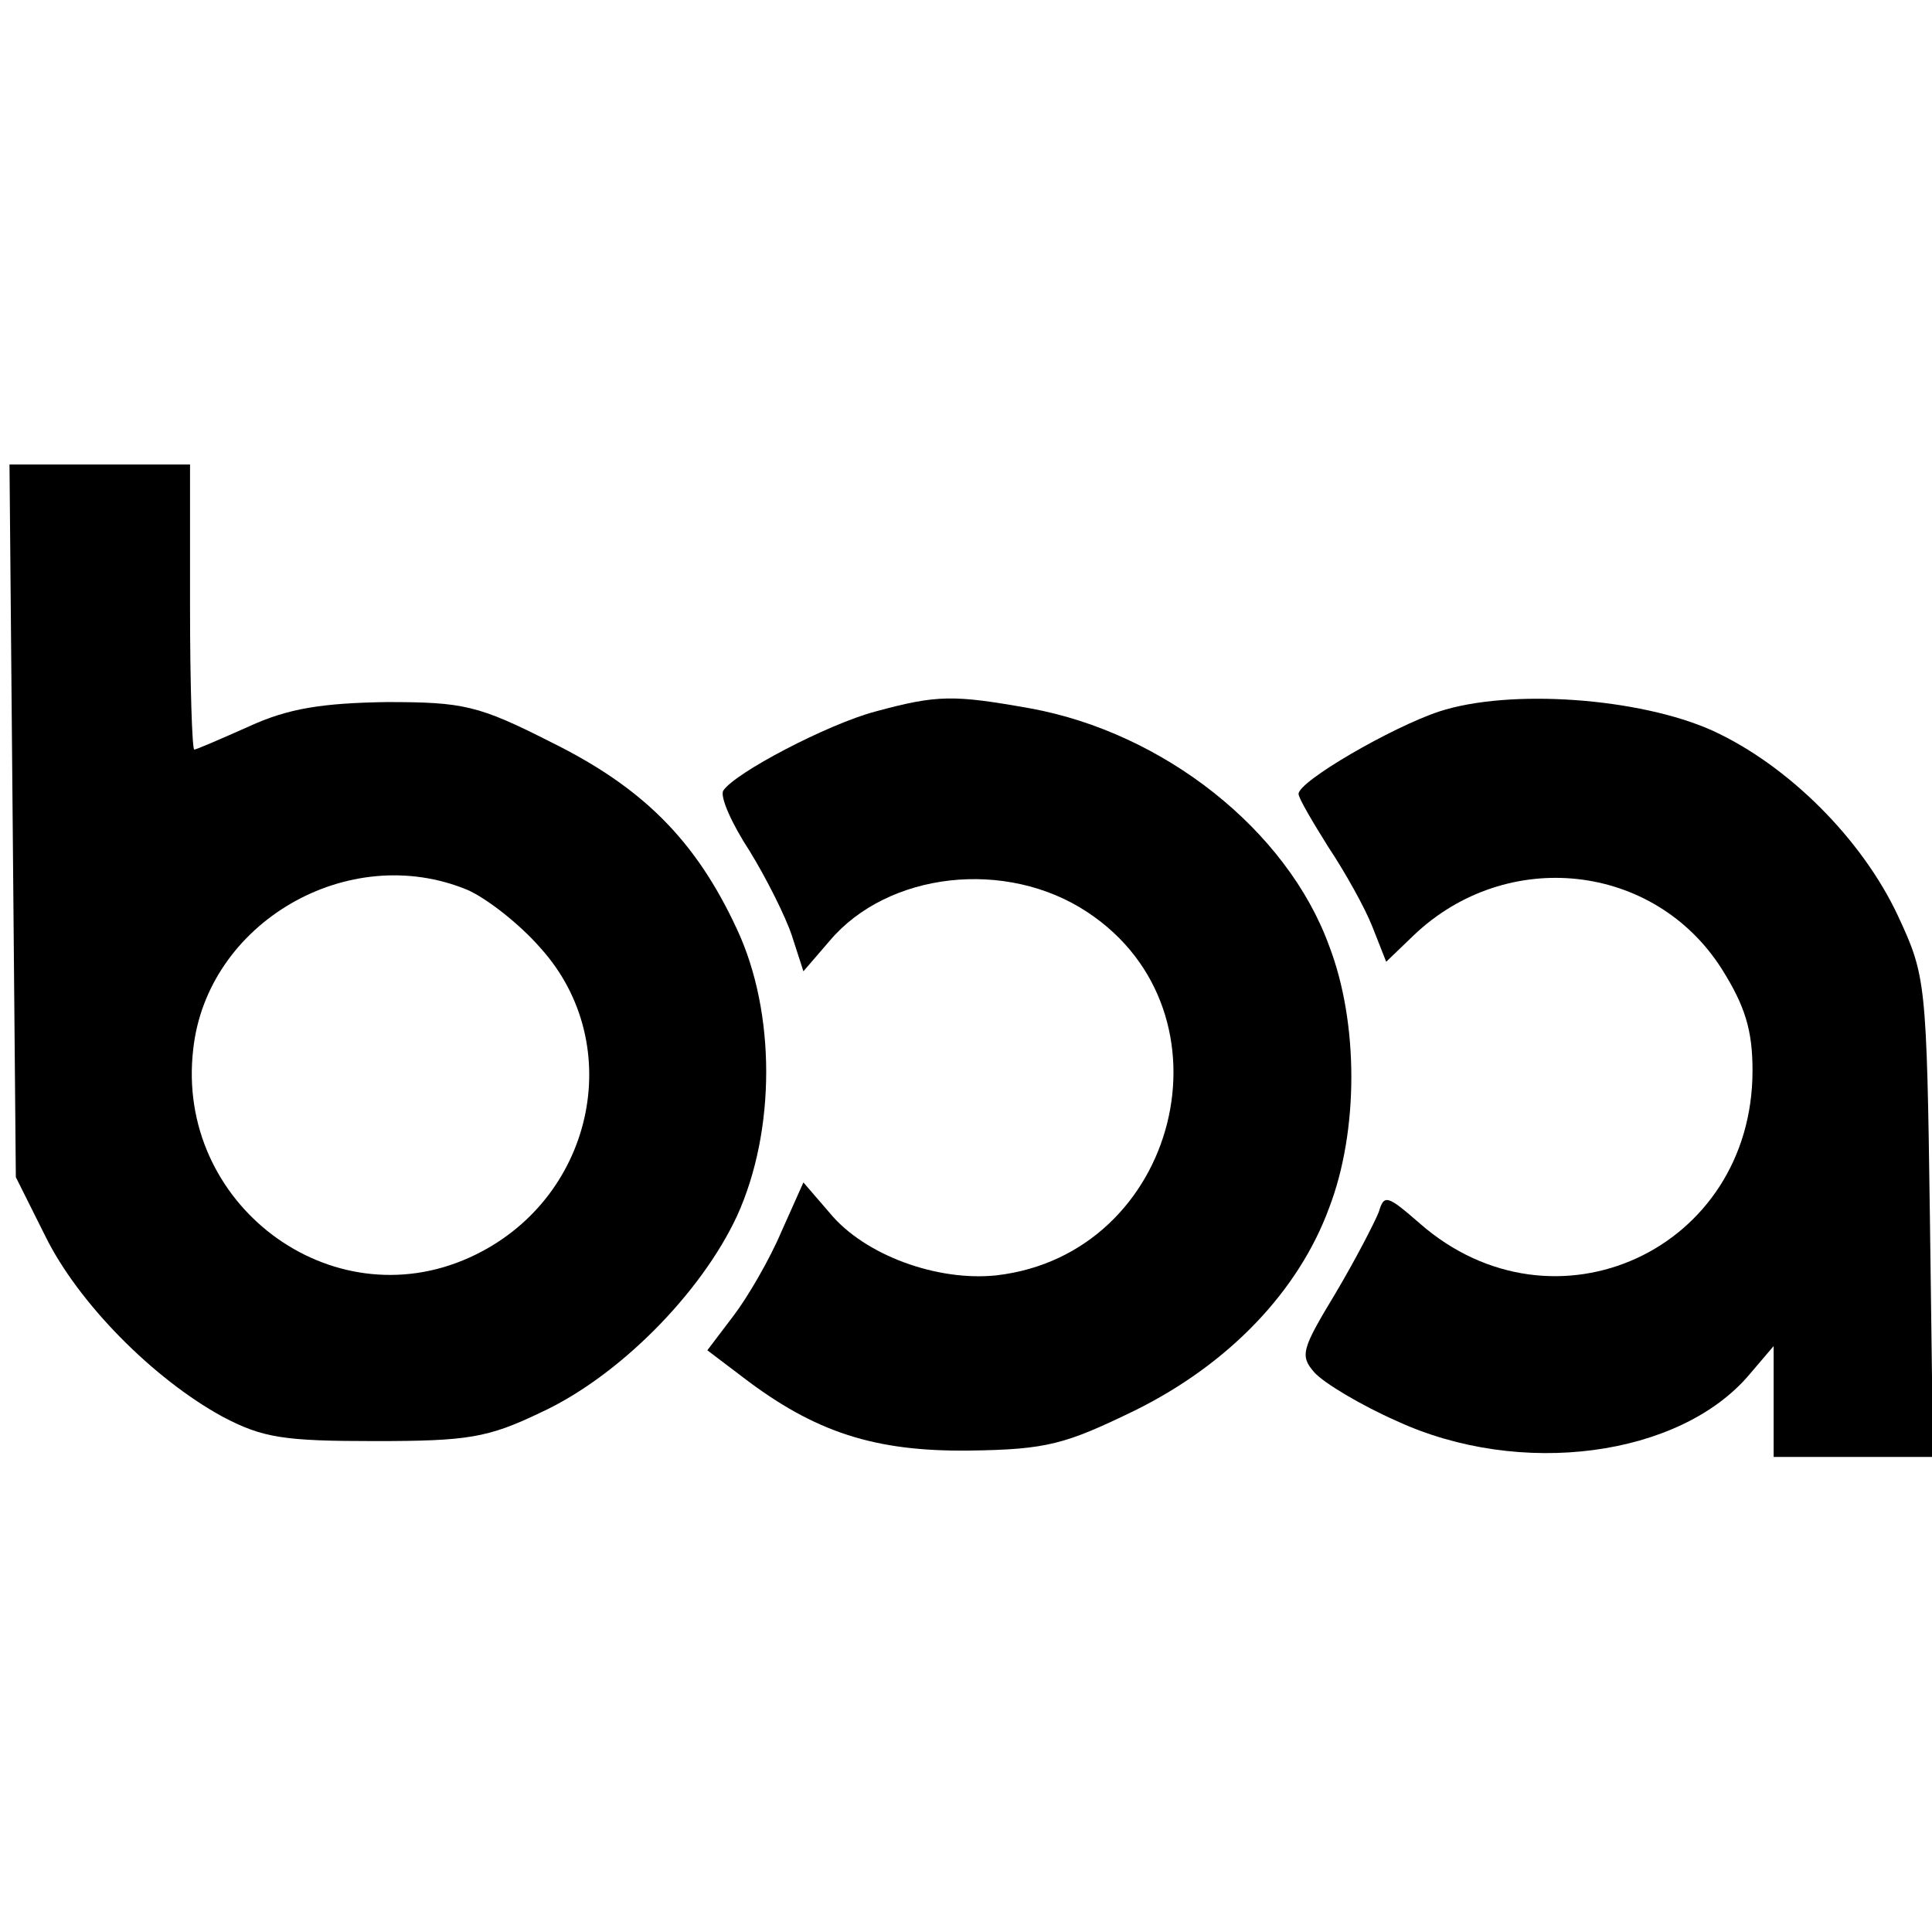 <?xml version="1.0" standalone="no"?>
<!DOCTYPE svg PUBLIC "-//W3C//DTD SVG 20010904//EN"
 "http://www.w3.org/TR/2001/REC-SVG-20010904/DTD/svg10.dtd">
<svg version="1.0" xmlns="http://www.w3.org/2000/svg"
 width="183pt" height="183pt" viewBox="0 0 183 183"
 preserveAspectRatio="xMidYMid meet">
<g transform="translate(0,183) scale(0.1,-0.1)"
fill="#000000" stroke="none">
<path d="M12 1053 l3 -338 28 -56 c31 -63 102 -135 168 -171 38 -20 58 -23
144 -23 88 0 107 3 157 27 74 34 152 113 186 186 37 81 37 193 0 272 -39 84
-89 134 -176 177 -69 35 -83 38 -156 38 -61 -1 -93 -6 -130 -23 -27 -12 -50
-22 -52 -22 -2 0 -4 61 -4 135 l0 135 -85 0 -86 0 3 -337z m431 -66 c18 -8 49
-32 69 -55 83 -92 50 -240 -67 -293 -132 -60 -279 51 -262 197 13 120 147 198
260 151z"/>
<path d="M829 1156 c-45 -12 -133 -58 -144 -75 -3 -6 8 -31 25 -57 16 -26 34
-62 40 -80 l11 -34 25 29 c55 65 167 78 244 27 144 -95 86 -324 -86 -344 -56
-6 -125 19 -158 59 l-25 29 -21 -47 c-11 -26 -32 -62 -45 -79 l-25 -33 33 -25
c69 -53 126 -71 215 -70 74 1 91 6 157 38 89 44 155 113 184 192 28 73 28 175
0 248 -40 110 -157 202 -283 225 -73 13 -88 13 -147 -3z"/>
<path d="M1363 1156 c-45 -15 -133 -66 -133 -78 0 -4 13 -26 28 -50 16 -24 35
-58 42 -76 l13 -33 26 25 c88 84 228 69 292 -32 22 -35 29 -58 29 -96 0 -170
-188 -256 -315 -145 -31 27 -34 28 -39 11 -4 -10 -22 -45 -41 -77 -32 -53 -34
-59 -20 -75 9 -10 44 -31 78 -46 117 -54 268 -34 334 44 l23 27 0 -52 0 -53
76 0 75 0 -3 228 c-3 222 -4 228 -30 284 -34 73 -104 143 -176 176 -69 31
-192 40 -259 18z"/>
</g>
</svg>
